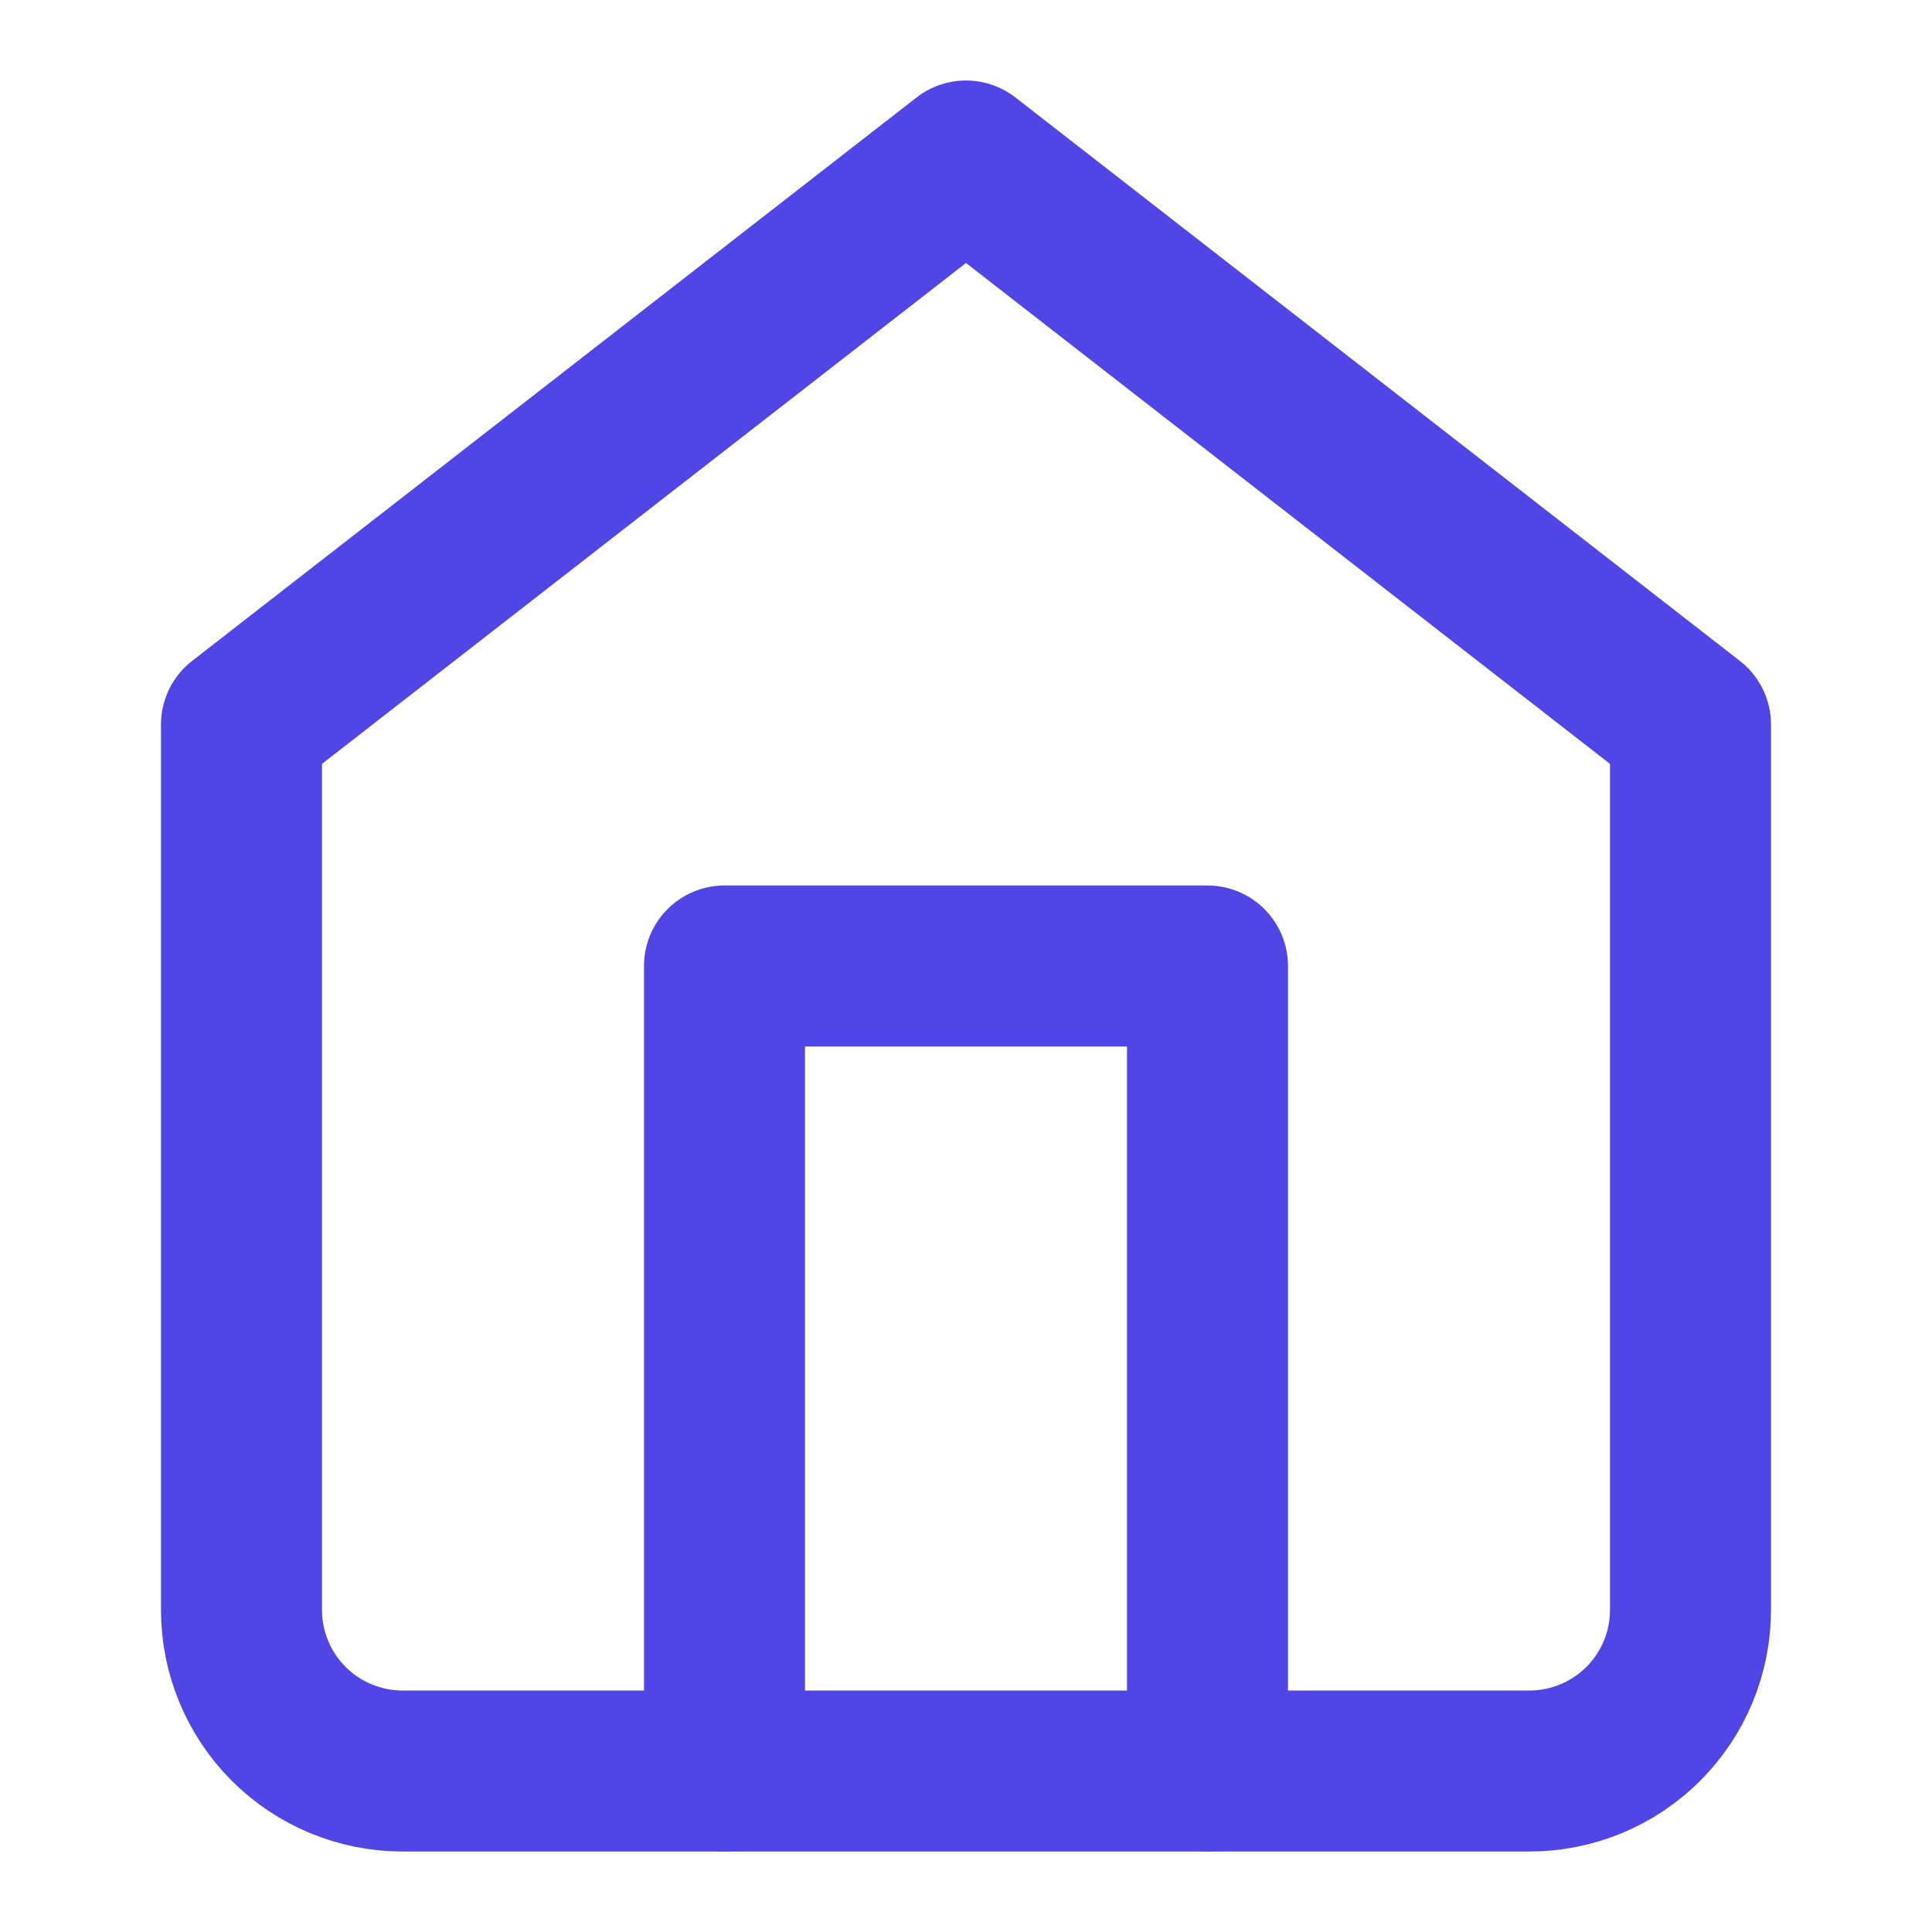 <svg width="24" height="24" viewBox="0 0 24 24" fill="none" xmlns="http://www.w3.org/2000/svg">
  <path d="M3 9L12 2L21 9V20C21 20.53 20.789 21.039 20.414 21.414C20.039 21.789 19.53 22 19 22H5C4.47 22 3.961 21.789 3.586 21.414C3.211 21.039 3 20.53 3 20V9Z" stroke="#4F46E5" stroke-width="2" stroke-linecap="round" stroke-linejoin="round"/>
  <path d="M9 22V12H15V22" stroke="#4F46E5" stroke-width="2" stroke-linecap="round" stroke-linejoin="round"/>
</svg> 
